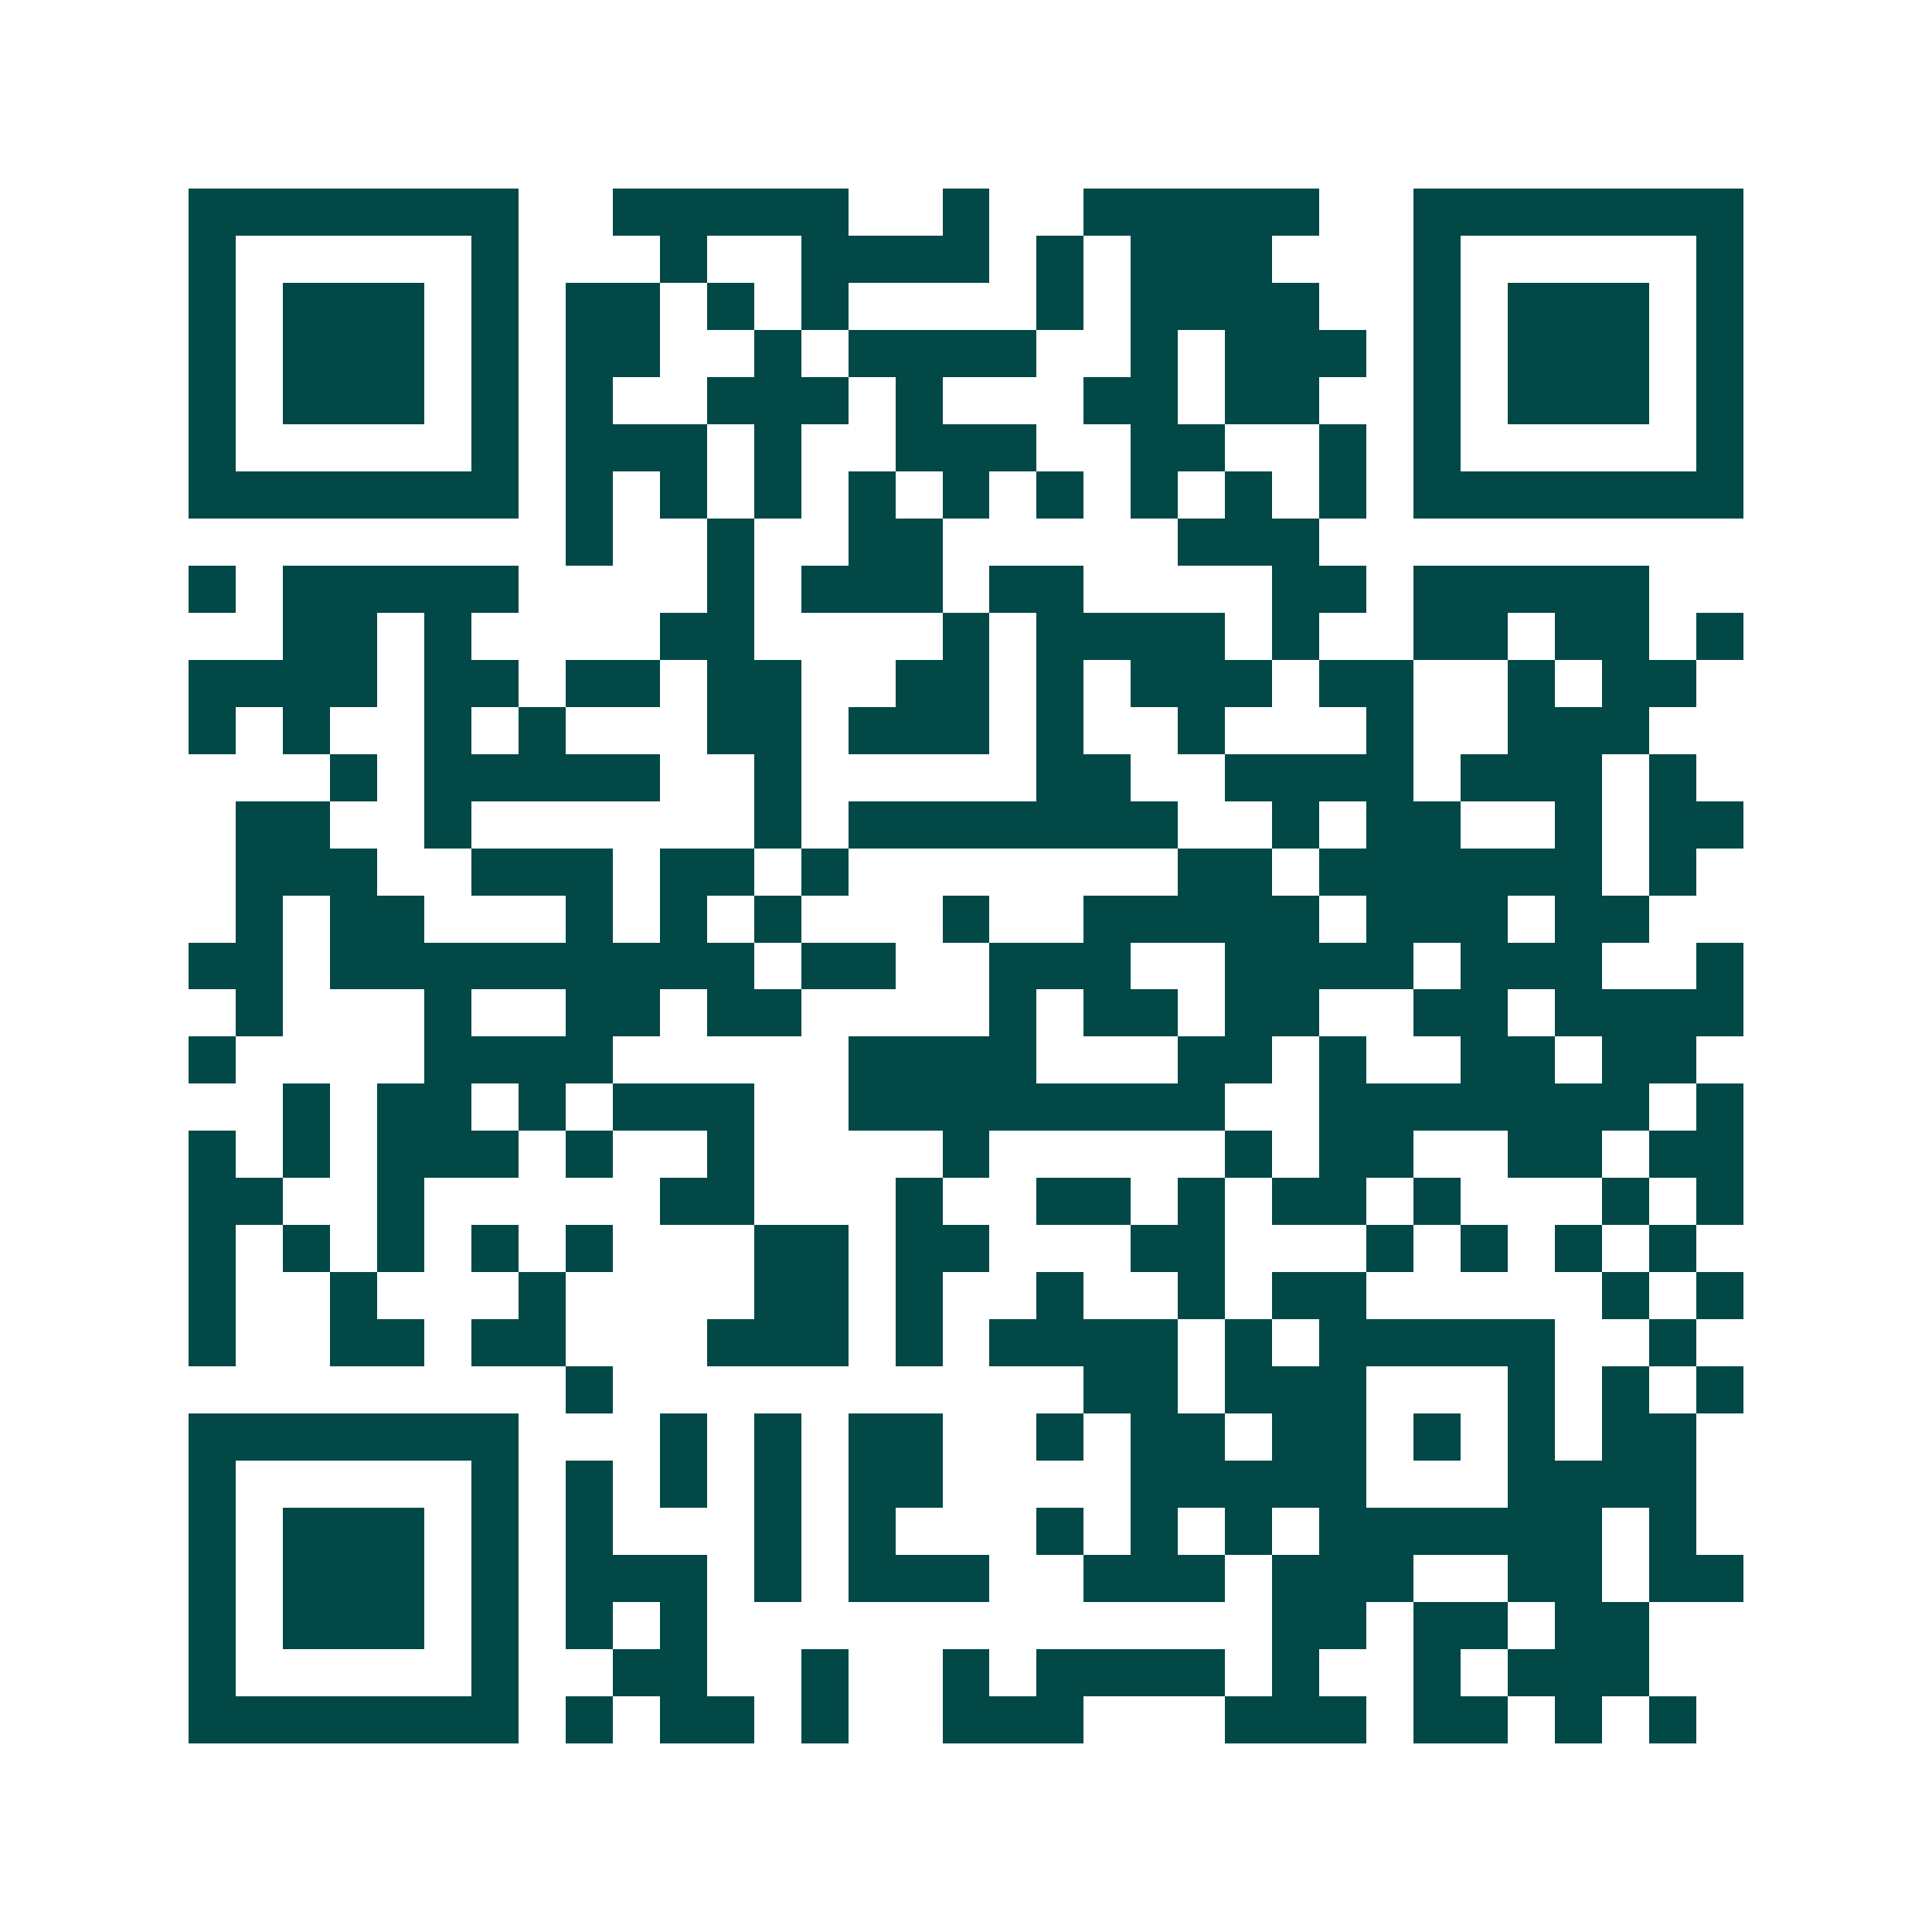 <svg xmlns="http://www.w3.org/2000/svg" width="200" height="200" viewBox="0 0 41 41" shape-rendering="crispEdges"><path fill="#ffffff" d="M0 0h41v41H0z"/><path stroke="#014847" d="M4 4.5h7m2 0h5m2 0h1m2 0h5m2 0h7M4 5.5h1m5 0h1m3 0h1m2 0h4m1 0h1m1 0h3m3 0h1m5 0h1M4 6.5h1m1 0h3m1 0h1m1 0h2m1 0h1m1 0h1m4 0h1m1 0h4m2 0h1m1 0h3m1 0h1M4 7.5h1m1 0h3m1 0h1m1 0h2m2 0h1m1 0h4m2 0h1m1 0h3m1 0h1m1 0h3m1 0h1M4 8.5h1m1 0h3m1 0h1m1 0h1m2 0h3m1 0h1m3 0h2m1 0h2m2 0h1m1 0h3m1 0h1M4 9.5h1m5 0h1m1 0h3m1 0h1m2 0h3m2 0h2m2 0h1m1 0h1m5 0h1M4 10.5h7m1 0h1m1 0h1m1 0h1m1 0h1m1 0h1m1 0h1m1 0h1m1 0h1m1 0h1m1 0h7M12 11.5h1m2 0h1m2 0h2m5 0h3M4 12.5h1m1 0h5m4 0h1m1 0h3m1 0h2m4 0h2m1 0h5M6 13.5h2m1 0h1m4 0h2m4 0h1m1 0h4m1 0h1m2 0h2m1 0h2m1 0h1M4 14.5h4m1 0h2m1 0h2m1 0h2m2 0h2m1 0h1m1 0h3m1 0h2m2 0h1m1 0h2M4 15.5h1m1 0h1m2 0h1m1 0h1m3 0h2m1 0h3m1 0h1m2 0h1m3 0h1m2 0h3M7 16.5h1m1 0h5m2 0h1m5 0h2m2 0h4m1 0h3m1 0h1M5 17.5h2m2 0h1m6 0h1m1 0h7m2 0h1m1 0h2m2 0h1m1 0h2M5 18.5h3m2 0h3m1 0h2m1 0h1m7 0h2m1 0h6m1 0h1M5 19.5h1m1 0h2m3 0h1m1 0h1m1 0h1m3 0h1m2 0h5m1 0h3m1 0h2M4 20.5h2m1 0h9m1 0h2m2 0h3m2 0h4m1 0h3m2 0h1M5 21.5h1m3 0h1m2 0h2m1 0h2m4 0h1m1 0h2m1 0h2m2 0h2m1 0h4M4 22.5h1m4 0h4m5 0h4m3 0h2m1 0h1m2 0h2m1 0h2M6 23.5h1m1 0h2m1 0h1m1 0h3m2 0h8m2 0h7m1 0h1M4 24.5h1m1 0h1m1 0h3m1 0h1m2 0h1m4 0h1m5 0h1m1 0h2m2 0h2m1 0h2M4 25.5h2m2 0h1m5 0h2m3 0h1m2 0h2m1 0h1m1 0h2m1 0h1m3 0h1m1 0h1M4 26.5h1m1 0h1m1 0h1m1 0h1m1 0h1m3 0h2m1 0h2m3 0h2m3 0h1m1 0h1m1 0h1m1 0h1M4 27.5h1m2 0h1m3 0h1m4 0h2m1 0h1m2 0h1m2 0h1m1 0h2m5 0h1m1 0h1M4 28.5h1m2 0h2m1 0h2m3 0h3m1 0h1m1 0h4m1 0h1m1 0h5m2 0h1M12 29.5h1m10 0h2m1 0h3m3 0h1m1 0h1m1 0h1M4 30.5h7m3 0h1m1 0h1m1 0h2m2 0h1m1 0h2m1 0h2m1 0h1m1 0h1m1 0h2M4 31.5h1m5 0h1m1 0h1m1 0h1m1 0h1m1 0h2m4 0h5m3 0h4M4 32.5h1m1 0h3m1 0h1m1 0h1m3 0h1m1 0h1m3 0h1m1 0h1m1 0h1m1 0h6m1 0h1M4 33.5h1m1 0h3m1 0h1m1 0h3m1 0h1m1 0h3m2 0h3m1 0h3m2 0h2m1 0h2M4 34.5h1m1 0h3m1 0h1m1 0h1m1 0h1m12 0h2m1 0h2m1 0h2M4 35.5h1m5 0h1m2 0h2m2 0h1m2 0h1m1 0h4m1 0h1m2 0h1m1 0h3M4 36.5h7m1 0h1m1 0h2m1 0h1m2 0h3m3 0h3m1 0h2m1 0h1m1 0h1"/></svg>
